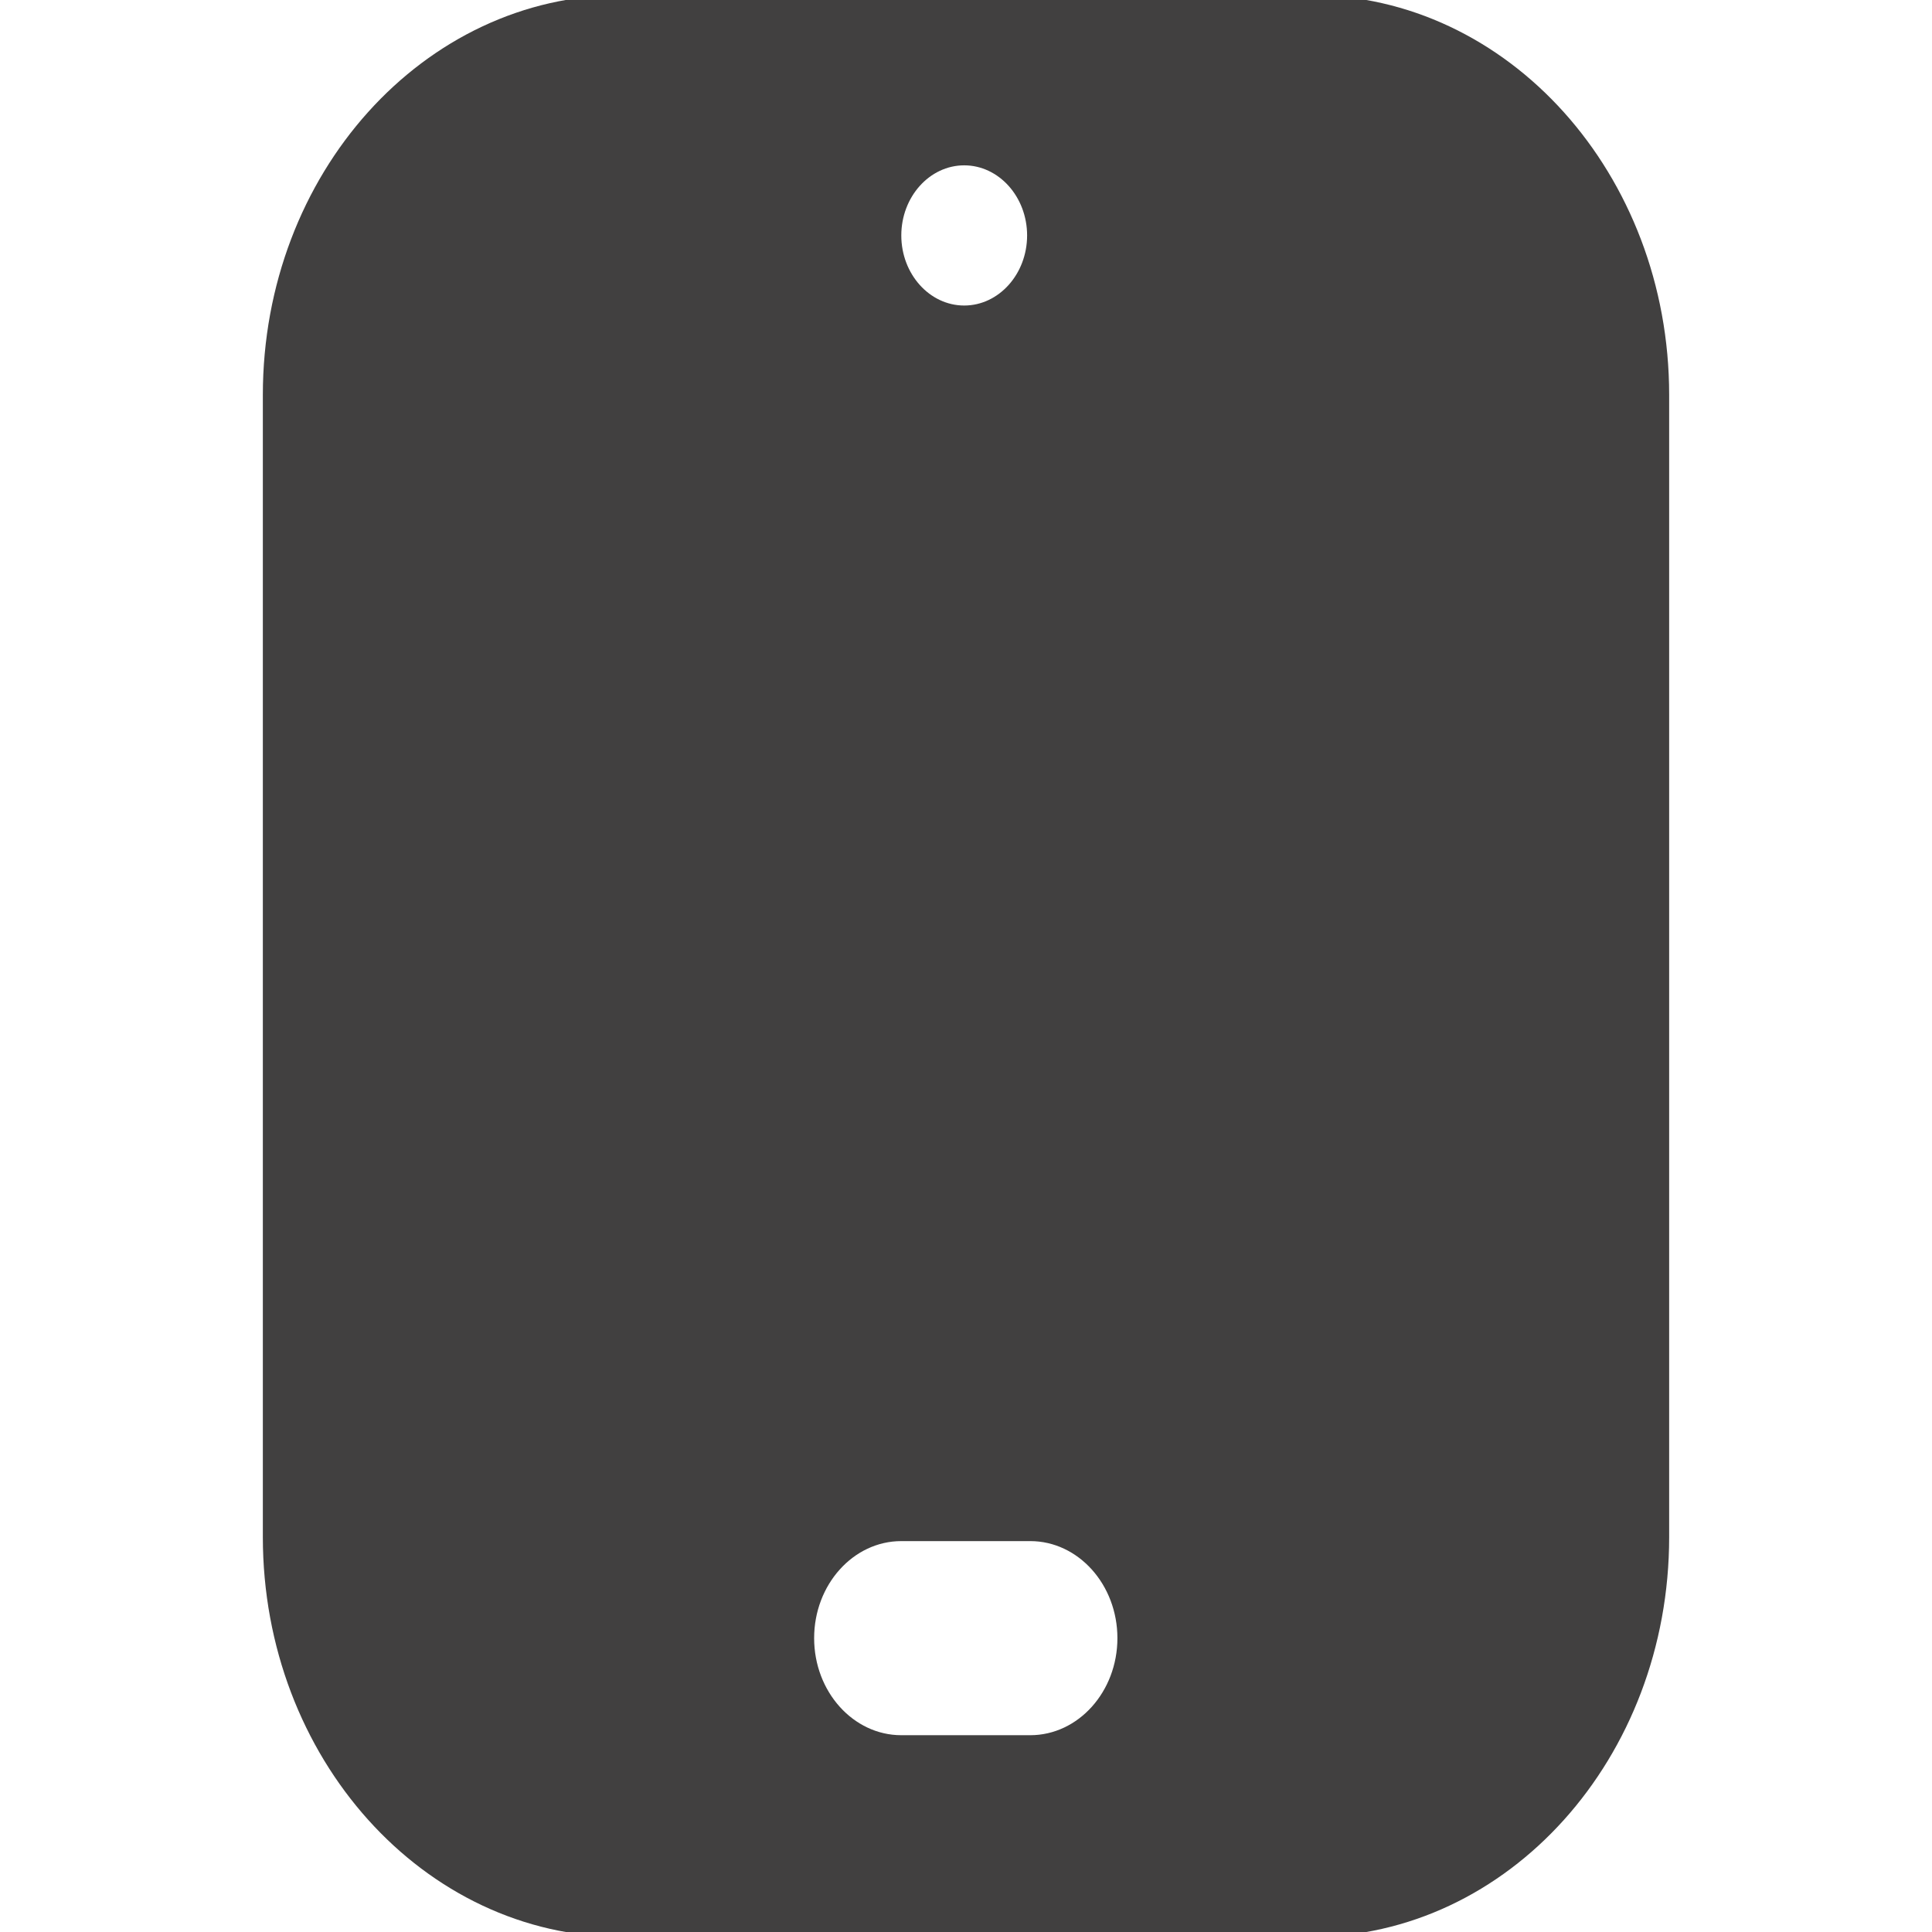 <?xml version="1.0" encoding="UTF-8"?>
<svg id="a" xmlns="http://www.w3.org/2000/svg" viewBox="0 0 43 43">
  <defs>
    <style>
      .cls-1 {
        fill: #414040;
        fill-rule: evenodd;
        stroke-width: 0px;
      }
    </style>
  </defs>
  <path class="cls-1" d="M5.85,8.79C5.85,3.87,9.43-.11,13.85-.11h15.3c4.42,0,8,3.99,8,8.9v25.42c0,4.92-3.58,8.9-8,8.9h-15.3c-4.42,0-8-3.99-8-8.9V8.79ZM18.12,36.46c0-1.19.87-2.16,1.94-2.16h2.87c1.07,0,1.94.97,1.94,2.16s-.87,2.16-1.94,2.16h-2.87c-1.07,0-1.94-.97-1.94-2.16ZM21.46,6.8c.77,0,1.4-.7,1.4-1.56s-.63-1.56-1.4-1.56-1.4.7-1.4,1.56.63,1.56,1.4,1.56Z"/>
</svg>